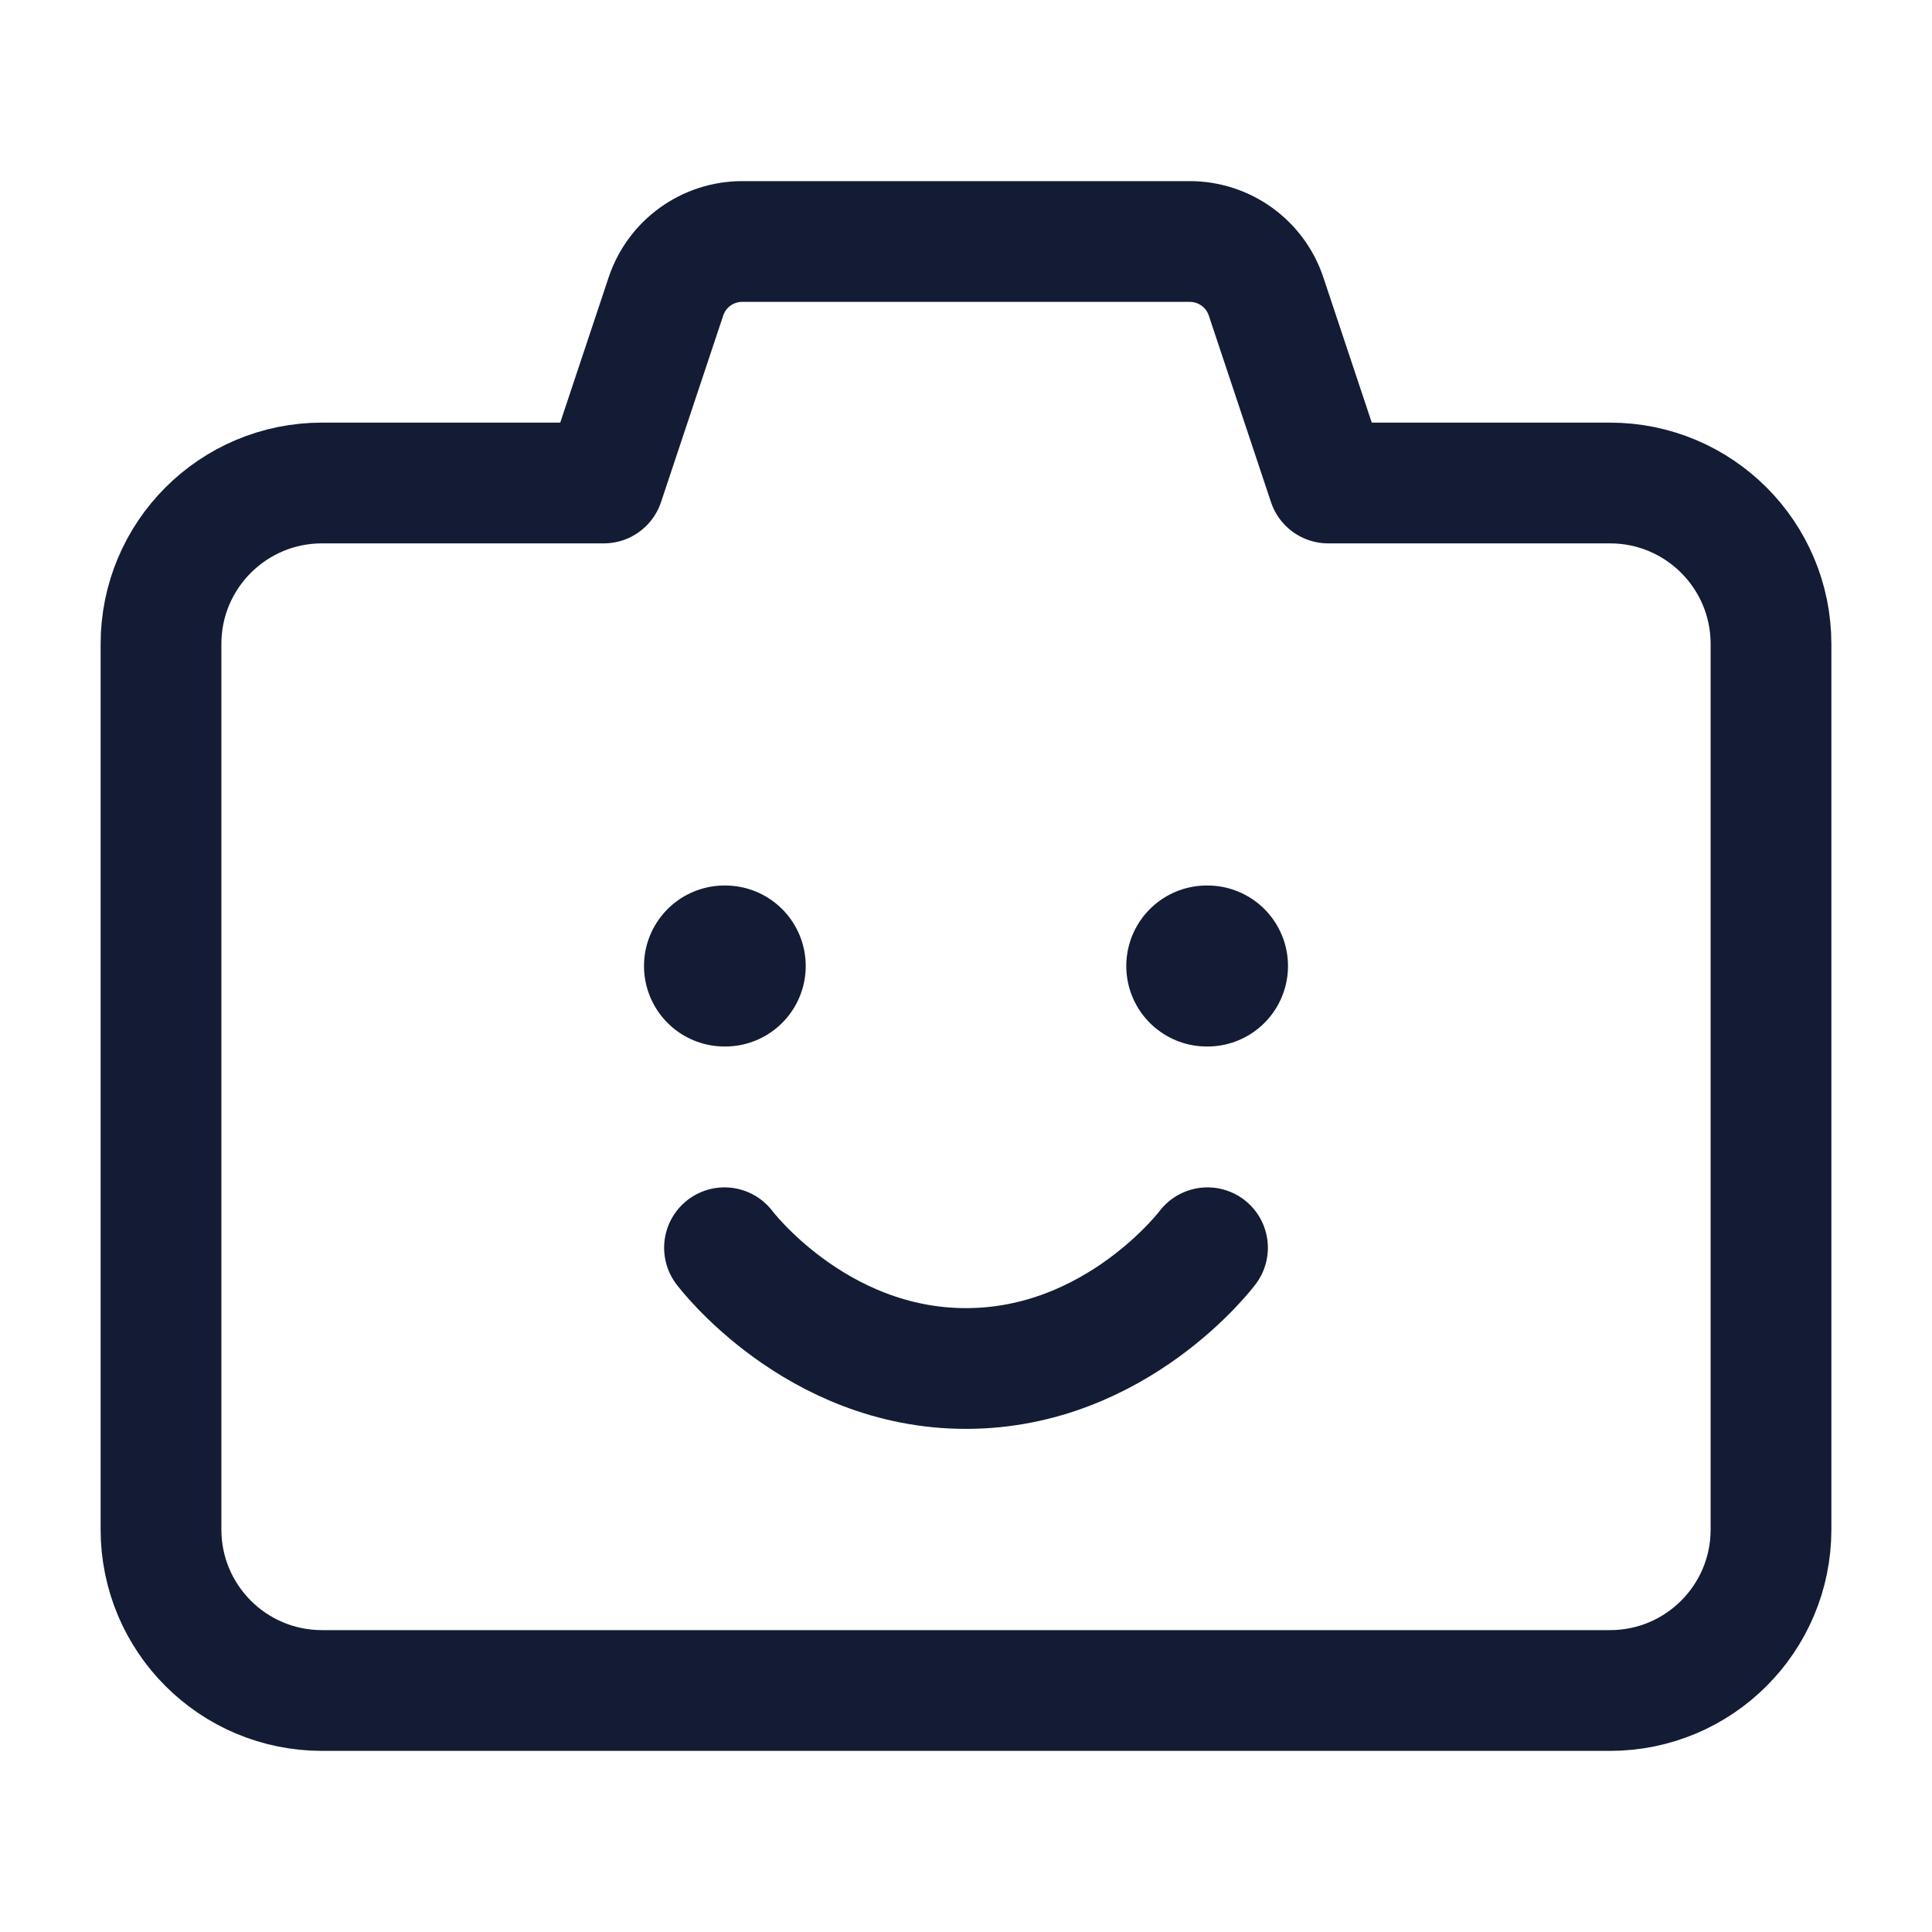 <svg width="24" height="24" viewBox="0 0 24 24" fill="none" xmlns="http://www.w3.org/2000/svg">
<path d="M9 12H9.009M14.991 12H15" stroke="#141B34" stroke-width="2" stroke-linecap="round" stroke-linejoin="round"/>
<path d="M9 15.5C9 15.5 10.125 17 12 17C13.875 17 15 15.5 15 15.5" stroke="#141B34" stroke-width="1.5" stroke-linecap="round" stroke-linejoin="round"/>
<path d="M4 6H7.5L8.272 3.684C8.408 3.275 8.79 3 9.221 3H14.779C15.21 3 15.592 3.275 15.728 3.684L16.5 6H20C21.105 6 22 6.895 22 8V19C22 20.105 21.105 21 20 21H4C2.895 21 2 20.105 2 19V8C2 6.895 2.895 6 4 6Z" stroke="#141B34" stroke-width="1.5" stroke-linecap="round" stroke-linejoin="round"/>
</svg>
